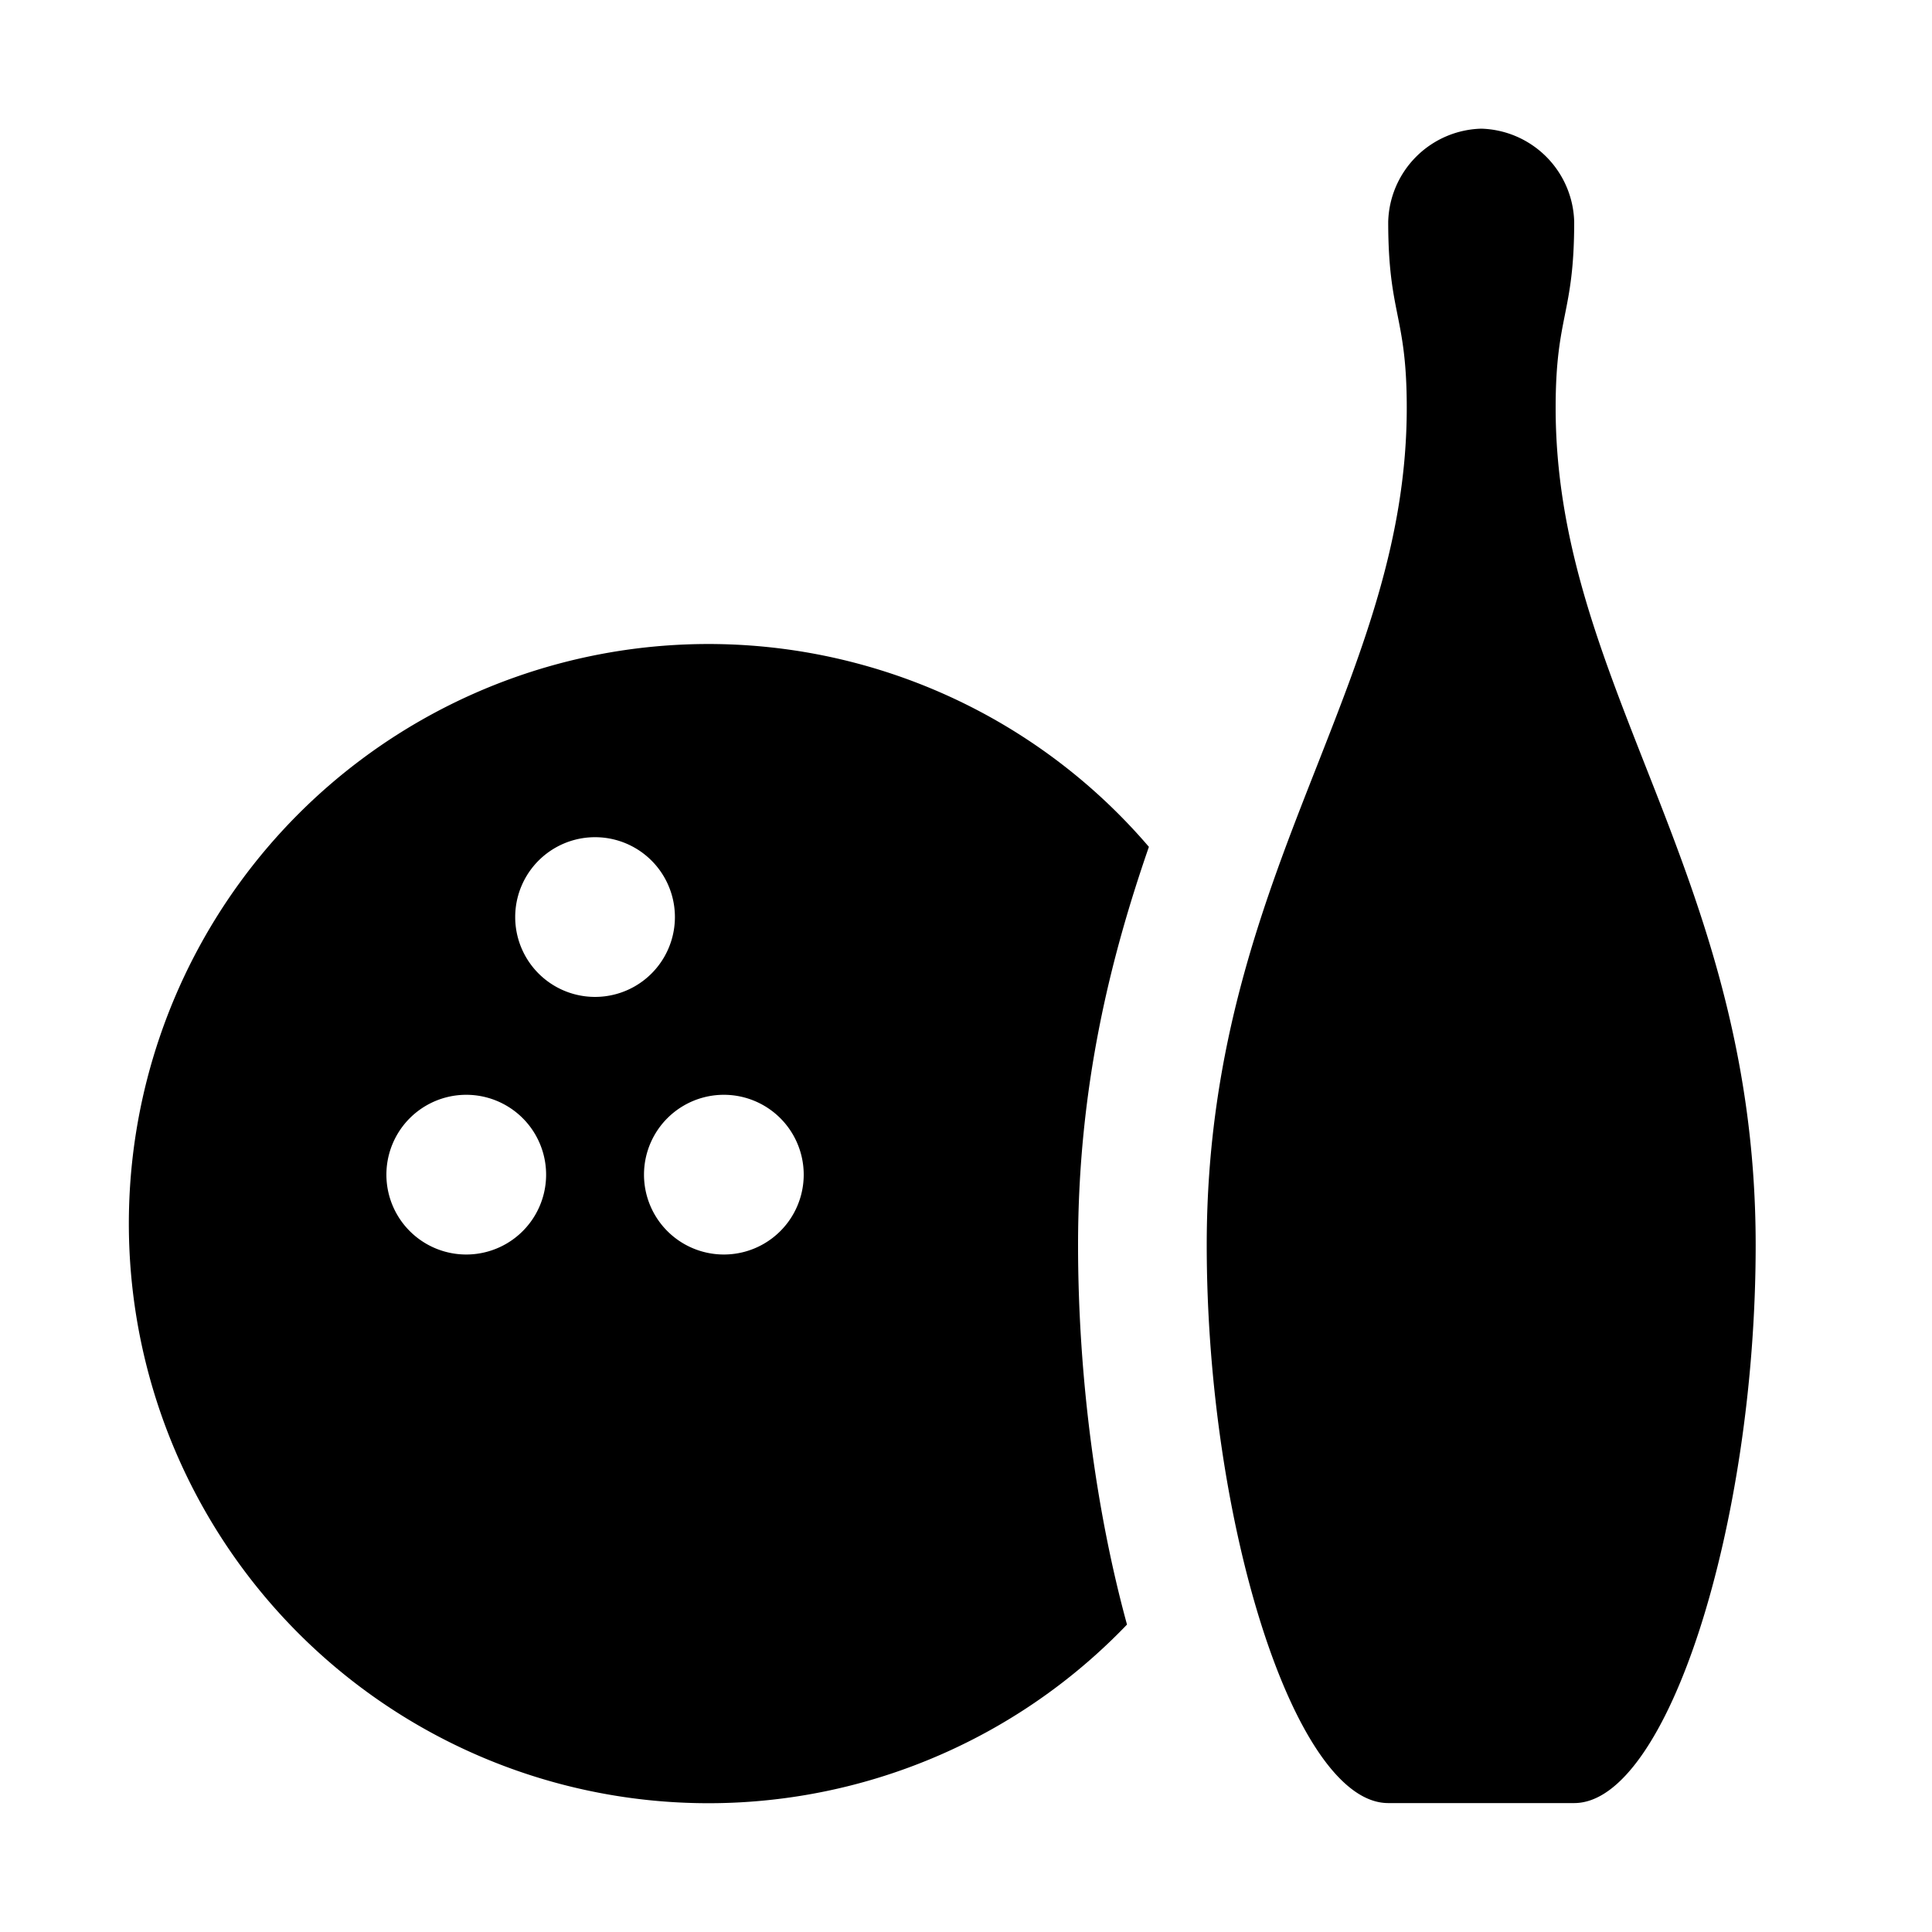 <?xml version="1.0" encoding="UTF-8"?>
<svg width="15" height="15" viewBox="0 0 15 15" xmlns="http://www.w3.org/2000/svg" id="bowling-alley">
  <path d="M10.922 3.166c0 1.006-.335 1.857-.693 2.77-.414 1.052-.86 2.185-.86 3.73 0 2.166.687 4.333 1.409 4.333h1.444c.723 0 1.409-2.166 1.409-4.333 0-1.545-.446-2.678-.86-3.73-.358-.912-.693-1.764-.693-2.77 0-.722.144-.723.144-1.445A.743.743 0 0 0 11.5.999a.743.743 0 0 0-.722.722c0 .723.144.723.144 1.445Zm-2.552 6.5c0-1.234.254-2.236.55-3.091a4.5 4.5 0 1 0-.17 6.038c-.237-.865-.38-1.91-.38-2.947ZM5.24 7.12a.62.62 0 1 1-1.24 0 .62.62 0 0 1 1.24 0Zm-1 2a.62.62 0 1 1-1.24 0 .62.62 0 0 1 1.24 0Zm2 0a.62.62 0 1 1-1.24 0 .62.62 0 0 1 1.24 0Z"/>
</svg>